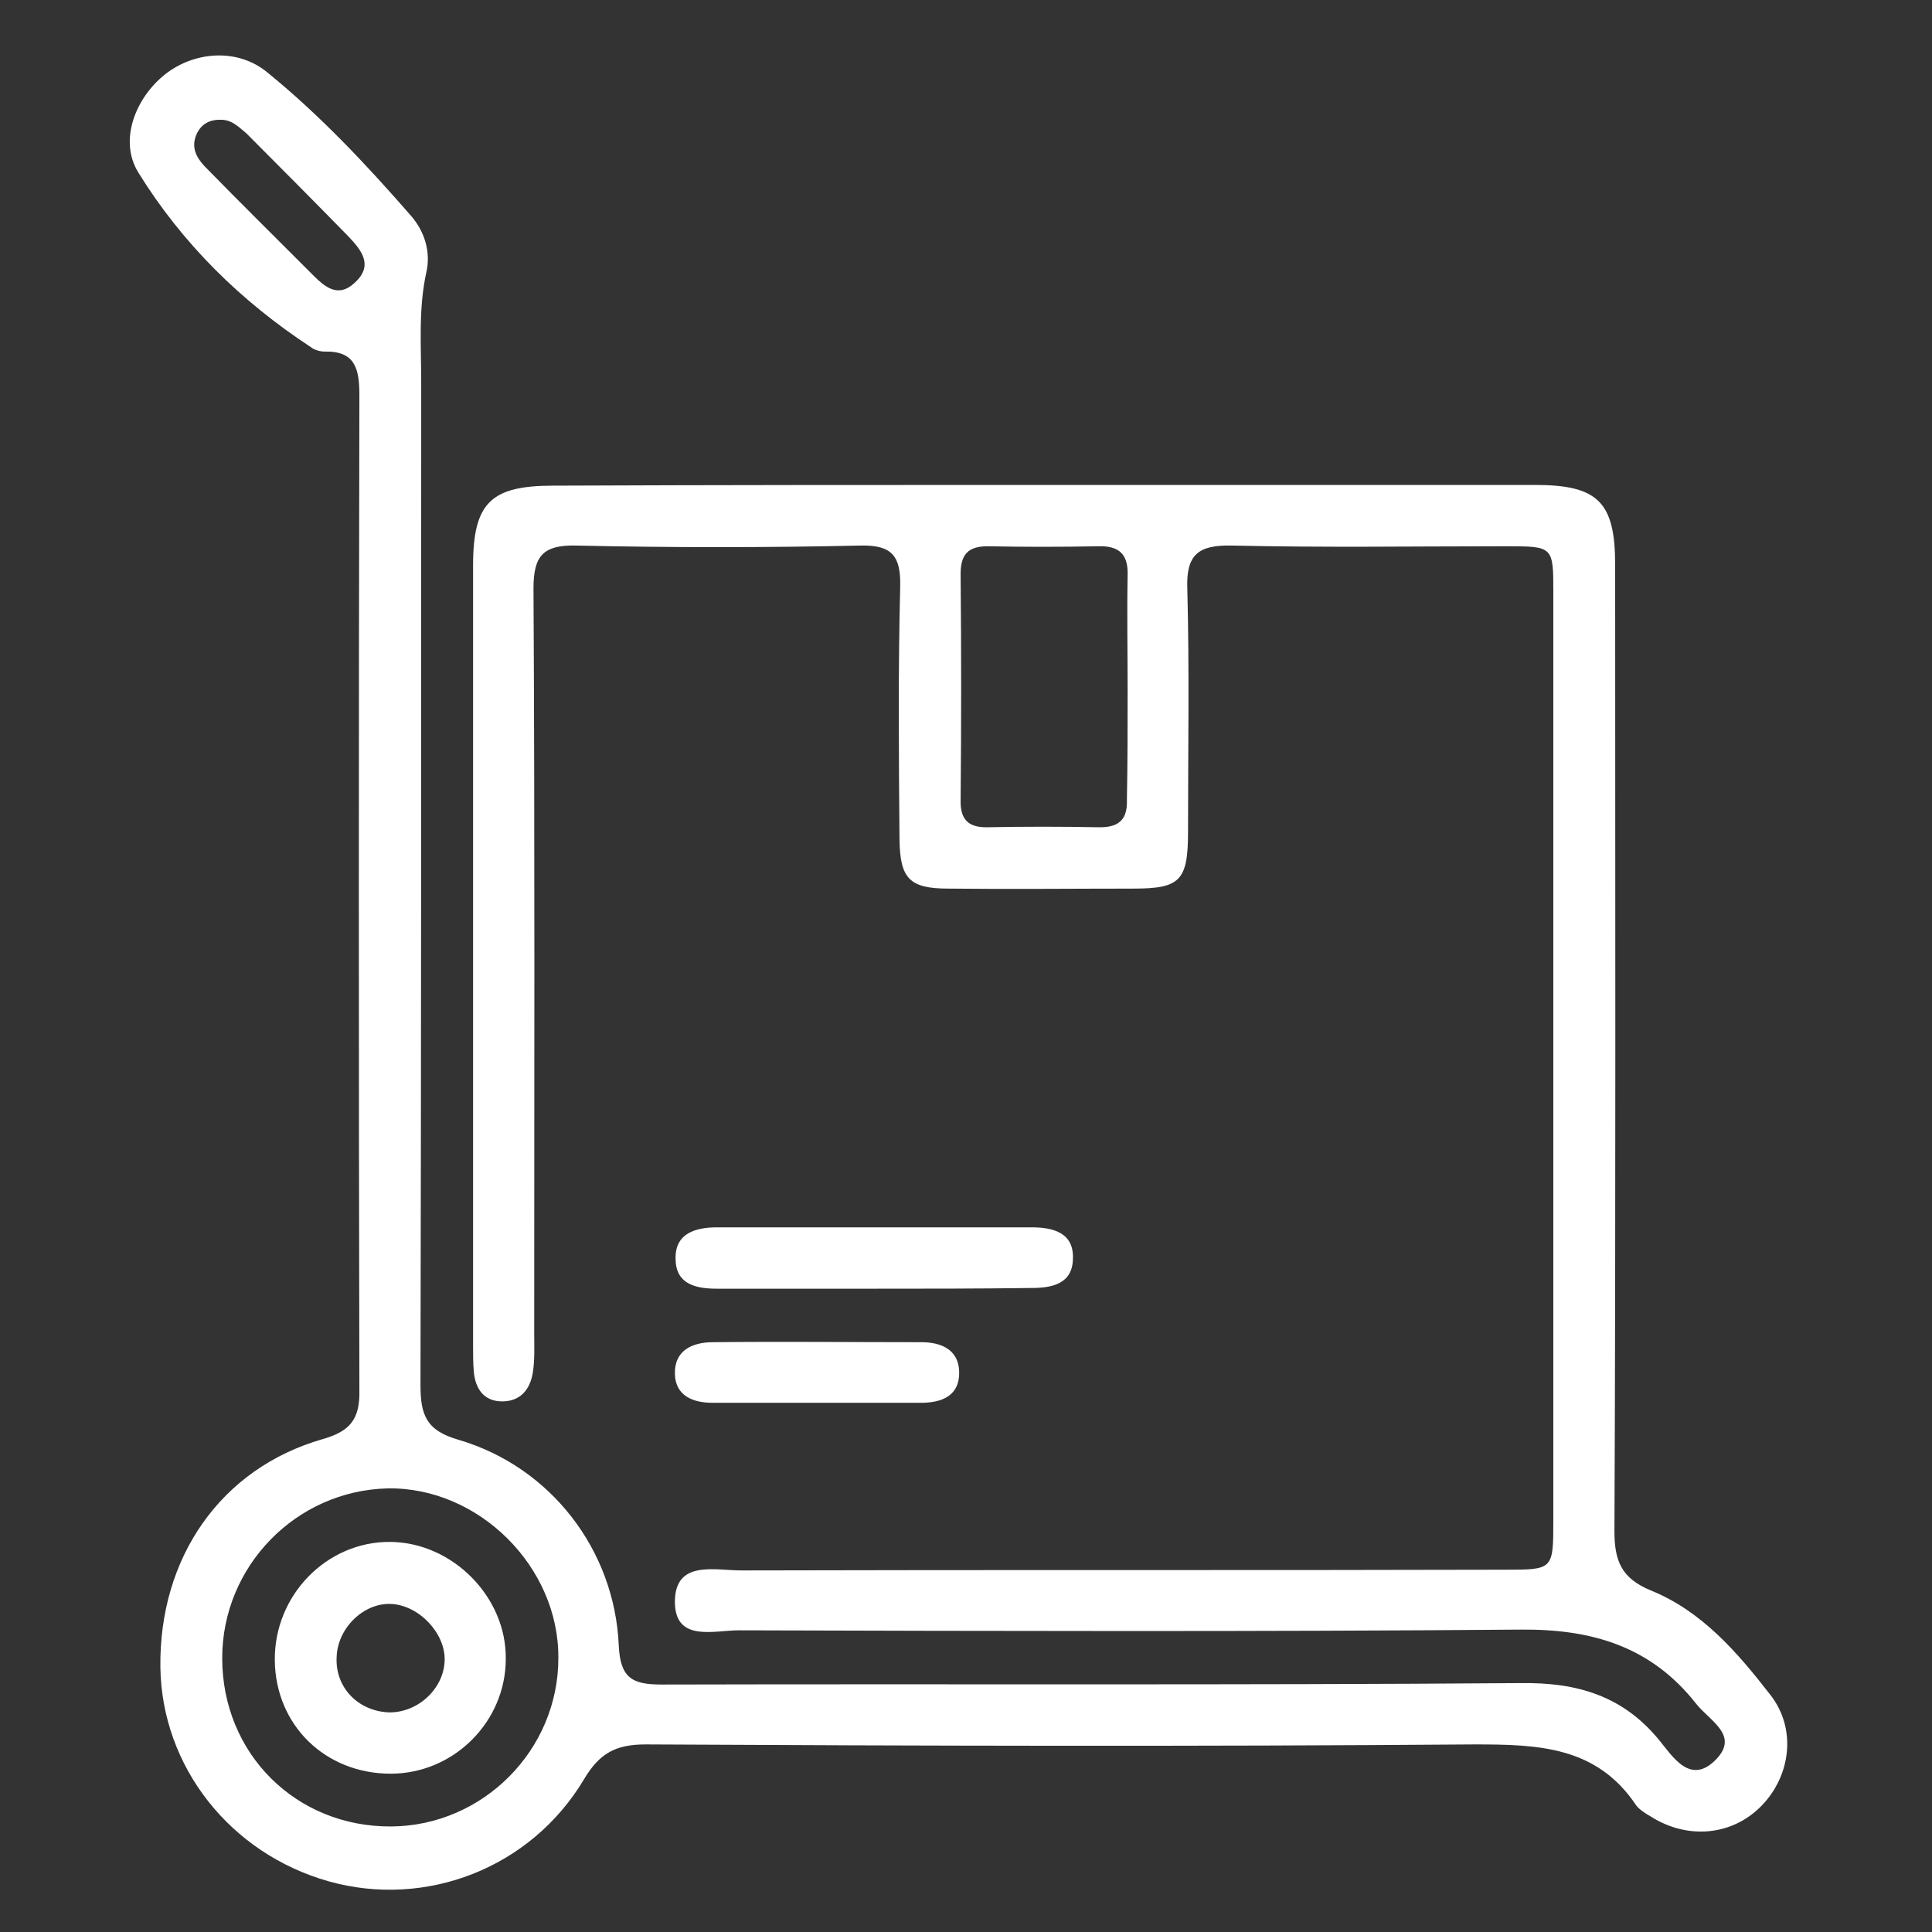 <svg width="67" height="67" viewBox="0 0 67 67" fill="none" xmlns="http://www.w3.org/2000/svg">
<rect x="0" y="0" width="67" height="67" fill="#333333" stroke="none"/>
<path d="M36.344 16.817C41.964 16.817 47.608 16.817 53.227 16.817C55.42 16.817 56.012 17.41 56.012 19.587C56.012 30.766 56.037 41.921 55.987 53.1C55.987 54.139 56.234 54.733 57.244 55.153C59.019 55.87 60.251 57.305 61.385 58.764C62.321 59.951 62.1 61.584 61.089 62.622C60.079 63.661 58.526 63.81 57.244 62.993C57.072 62.895 56.875 62.771 56.751 62.622C55.371 60.545 53.326 60.495 51.108 60.495C41.545 60.57 31.958 60.545 22.395 60.495C21.36 60.495 20.793 60.792 20.251 61.707C18.402 64.799 14.755 66.184 11.403 65.244C7.977 64.279 5.611 61.262 5.562 57.824C5.512 54.015 7.657 50.924 11.181 49.91C12.142 49.638 12.487 49.217 12.463 48.203C12.438 36.702 12.438 25.201 12.463 13.7C12.463 12.785 12.315 12.167 11.255 12.192C11.107 12.192 10.91 12.142 10.787 12.043C8.371 10.46 6.326 8.457 4.798 5.984C4.108 4.871 4.699 3.387 5.734 2.571C6.745 1.779 8.248 1.656 9.283 2.521C11.107 4.005 12.709 5.712 14.262 7.493C14.73 8.037 14.952 8.754 14.779 9.471C14.508 10.733 14.607 11.994 14.607 13.28C14.607 24.855 14.607 36.455 14.582 48.03C14.582 49.069 14.779 49.613 15.913 49.934C19.092 50.874 21.311 53.743 21.458 57.057C21.508 58.195 21.927 58.418 22.937 58.418C32.87 58.393 42.826 58.443 52.759 58.368C54.706 58.344 56.283 58.813 57.54 60.347C58.008 60.916 58.624 61.93 59.512 61.015C60.325 60.174 59.29 59.679 58.822 59.086C57.269 57.107 55.223 56.489 52.734 56.513C43.689 56.588 34.669 56.563 25.623 56.538C24.761 56.538 23.405 56.959 23.405 55.549C23.405 54.09 24.786 54.461 25.698 54.461C34.521 54.436 43.369 54.461 52.192 54.436C53.868 54.436 53.868 54.436 53.868 52.705C53.868 41.995 53.868 31.261 53.868 20.552C53.868 18.944 53.868 18.944 52.217 18.944C49.062 18.944 45.883 18.993 42.728 18.919C41.569 18.895 41.126 19.216 41.175 20.428C41.249 23.223 41.2 26.042 41.2 28.837C41.2 30.544 40.929 30.816 39.302 30.816C37.158 30.816 35.038 30.84 32.894 30.816C31.539 30.816 31.218 30.47 31.194 29.134C31.169 26.215 31.144 23.272 31.218 20.354C31.243 19.29 30.947 18.895 29.838 18.919C26.56 18.993 23.258 18.993 19.98 18.919C18.846 18.895 18.501 19.265 18.501 20.403C18.55 29.01 18.526 37.642 18.526 46.249C18.526 46.694 18.55 47.164 18.476 47.609C18.378 48.203 18.033 48.599 17.416 48.599C16.776 48.599 16.48 48.154 16.431 47.56C16.406 47.263 16.406 46.991 16.406 46.694C16.406 37.667 16.406 28.639 16.406 19.612C16.406 17.435 17.022 16.842 19.191 16.842C24.933 16.817 30.651 16.817 36.344 16.817ZM13.572 63.34C16.751 63.315 19.363 60.693 19.363 57.503C19.388 54.337 16.603 51.567 13.448 51.616C10.269 51.69 7.706 54.312 7.706 57.503C7.706 60.817 10.269 63.364 13.572 63.34ZM39.105 23.915C39.105 22.604 39.08 21.294 39.105 19.958C39.13 19.216 38.809 18.919 38.07 18.944C36.788 18.969 35.531 18.969 34.25 18.944C33.559 18.944 33.313 19.241 33.313 19.909C33.338 22.53 33.338 25.177 33.313 27.798C33.313 28.417 33.584 28.689 34.2 28.689C35.507 28.664 36.813 28.664 38.144 28.689C38.834 28.689 39.105 28.392 39.08 27.724C39.105 26.463 39.105 25.177 39.105 23.915ZM7.607 4.154C7.238 4.154 6.967 4.327 6.819 4.648C6.621 5.093 6.794 5.44 7.09 5.761C8.322 7.023 9.579 8.259 10.836 9.521C11.255 9.941 11.723 10.362 12.315 9.793C12.956 9.199 12.537 8.68 12.093 8.21C10.91 6.998 9.727 5.811 8.544 4.624C8.273 4.401 8.026 4.129 7.607 4.154Z" fill="white"/>
<path d="M30.257 44.691C28.458 44.691 26.659 44.691 24.86 44.691C24.145 44.691 23.455 44.542 23.43 43.701C23.381 42.786 24.096 42.563 24.86 42.563C28.507 42.563 32.155 42.563 35.778 42.563C36.542 42.563 37.257 42.761 37.207 43.676C37.183 44.517 36.492 44.666 35.778 44.666C33.929 44.691 32.105 44.691 30.257 44.691Z" fill="white"/>
<path d="M28.26 48.648C27.077 48.648 25.894 48.648 24.711 48.648C24.021 48.648 23.43 48.401 23.405 47.659C23.38 46.818 24.021 46.546 24.736 46.546C27.151 46.521 29.567 46.546 31.957 46.546C32.623 46.546 33.239 46.794 33.263 47.56C33.288 48.401 32.672 48.648 31.933 48.648C30.7 48.648 29.492 48.648 28.26 48.648Z" fill="white"/>
<path d="M13.547 61.51C11.279 61.51 9.554 59.828 9.53 57.578C9.505 55.327 11.329 53.447 13.547 53.472C15.691 53.497 17.564 55.376 17.54 57.528C17.54 59.705 15.74 61.51 13.547 61.51ZM13.473 59.383C14.483 59.408 15.395 58.567 15.42 57.578C15.445 56.638 14.533 55.673 13.572 55.624C12.61 55.574 11.698 56.465 11.674 57.479C11.624 58.517 12.413 59.334 13.473 59.383Z" fill="white"/>
</svg>
